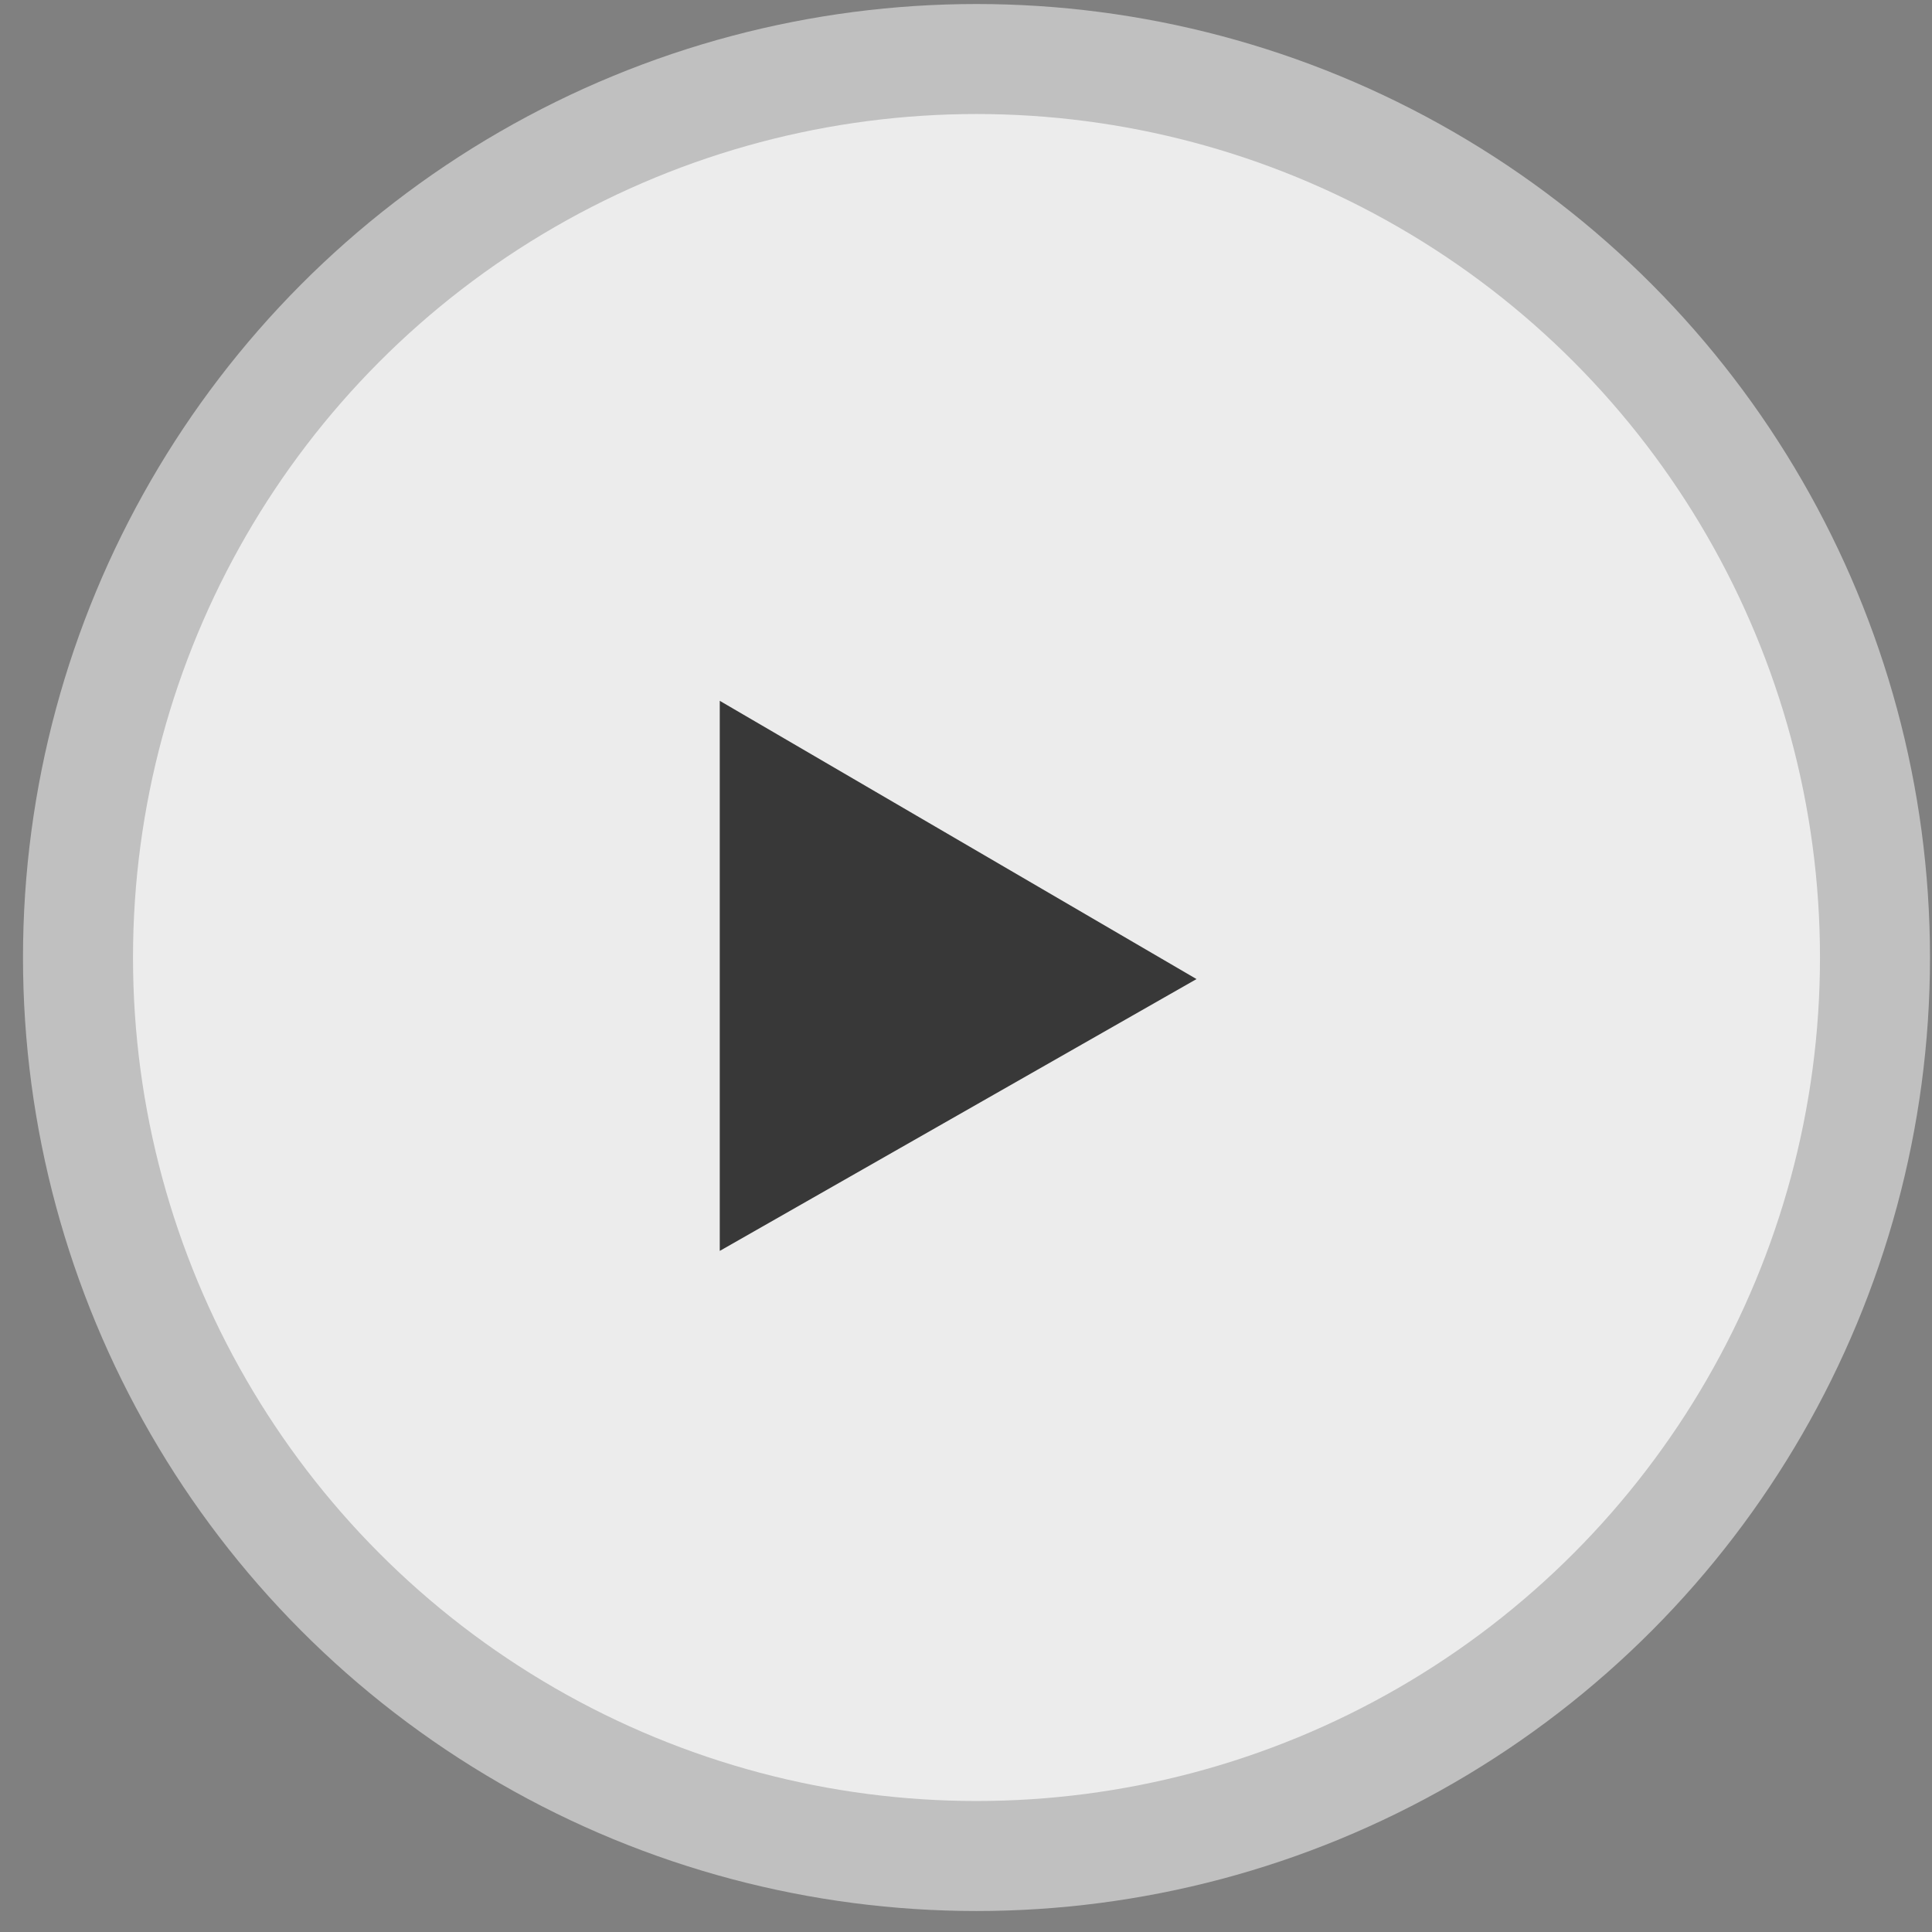 <svg width="51" height="51" viewBox="0 0 51 51" fill="none" xmlns="http://www.w3.org/2000/svg">
<rect x="0" y="0" width="51" height="51" fill="#808080" stroke="none"/>
<circle cx="25.777" cy="25.276" r="25.17" fill="white" fill-opacity="0.5"/>
<circle cx="25.777" cy="25.276" r="22.266" fill="white" fill-opacity="0.7"/>
<path d="M31.585 25.845L19 33.021V18.5L31.585 25.845Z" fill="#383838"/>
</svg>
